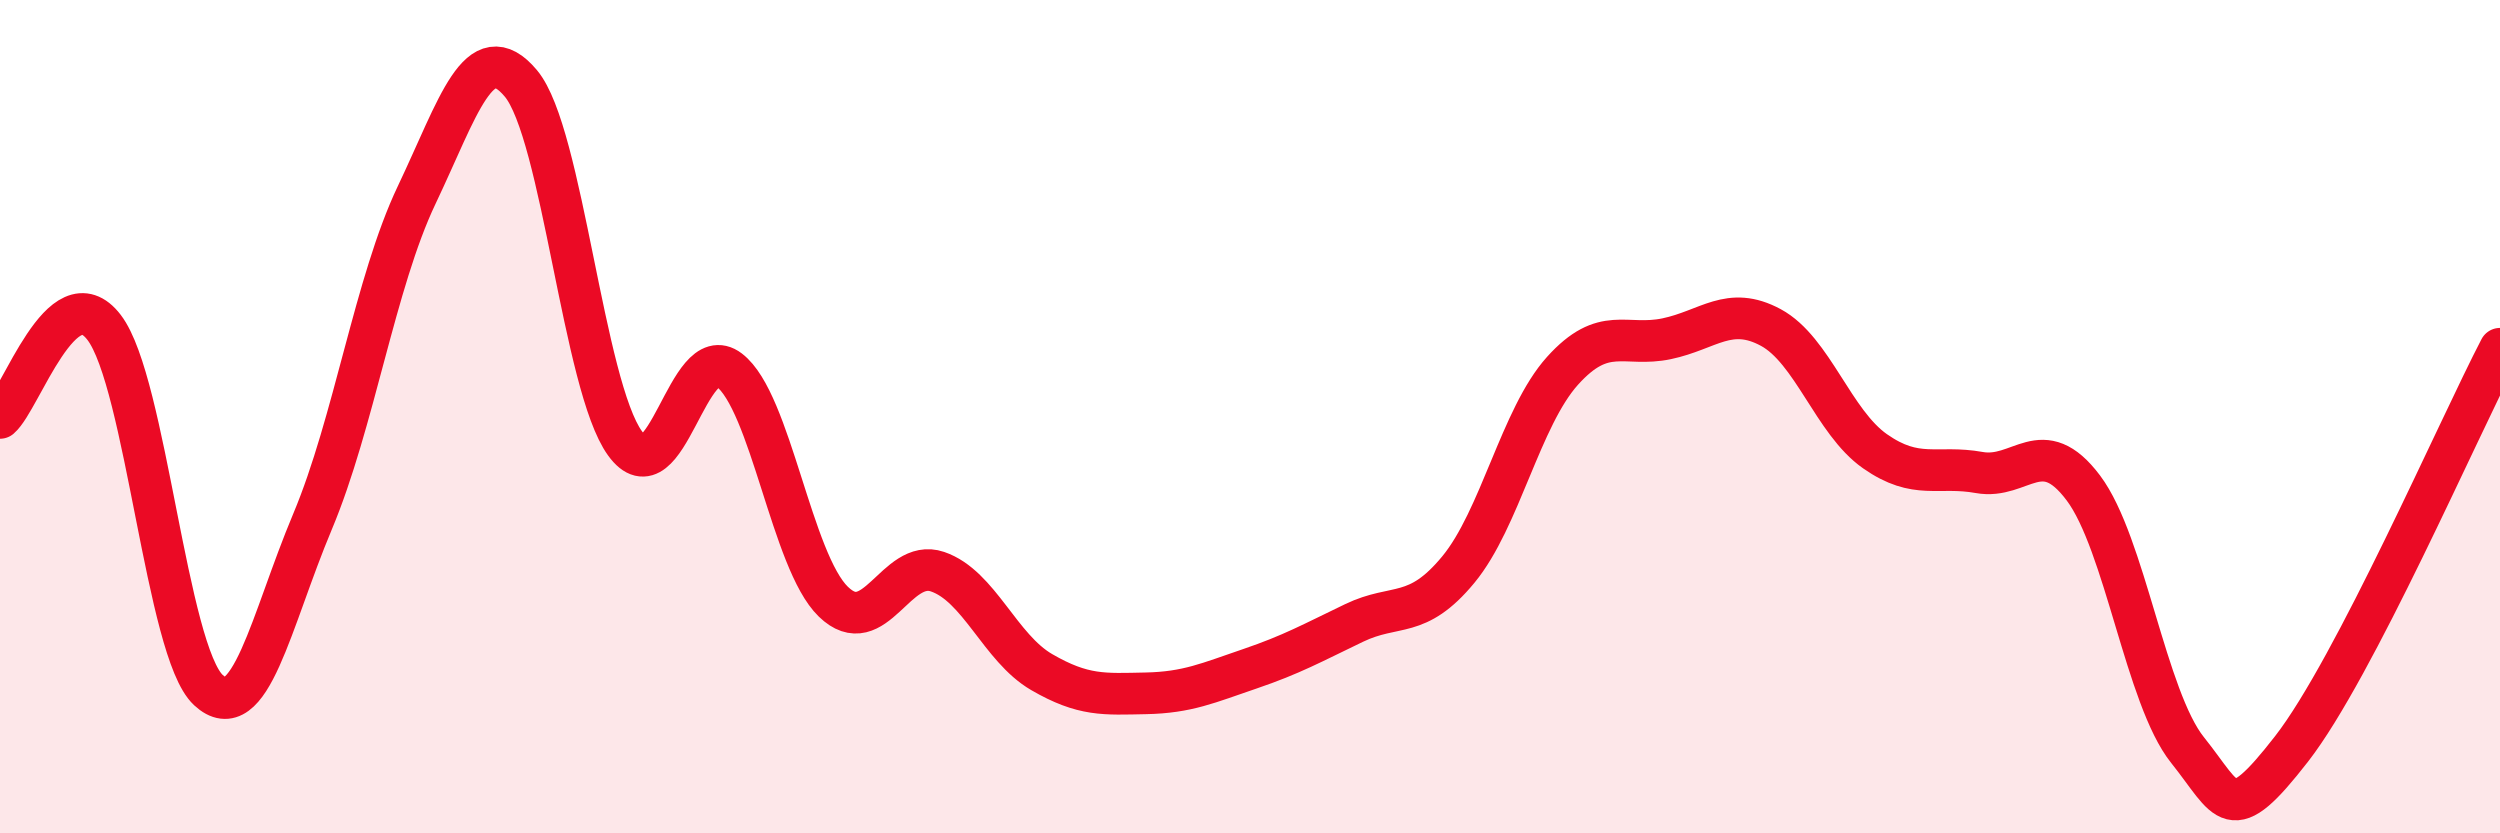 
    <svg width="60" height="20" viewBox="0 0 60 20" xmlns="http://www.w3.org/2000/svg">
      <path
        d="M 0,10.03 C 0.5,9.6 1.5,6.55 2.5,7.86 C 3.5,9.17 4,15.63 5,16.56 C 6,17.49 6.5,14.9 7.5,12.52 C 8.5,10.14 9,6.78 10,4.68 C 11,2.58 11.5,0.81 12.5,2 C 13.5,3.19 14,9.26 15,10.64 C 16,12.02 16.5,8.12 17.5,8.88 C 18.5,9.64 19,13.47 20,14.44 C 21,15.41 21.5,13.38 22.5,13.72 C 23.5,14.06 24,15.55 25,16.13 C 26,16.71 26.5,16.66 27.5,16.64 C 28.5,16.62 29,16.39 30,16.05 C 31,15.71 31.5,15.43 32.5,14.95 C 33.5,14.47 34,14.88 35,13.67 C 36,12.46 36.5,10.01 37.5,8.9 C 38.5,7.79 39,8.34 40,8.13 C 41,7.92 41.5,7.32 42.5,7.86 C 43.5,8.4 44,10.13 45,10.83 C 46,11.53 46.5,11.16 47.5,11.34 C 48.5,11.52 49,10.38 50,11.71 C 51,13.04 51.5,16.75 52.5,18 C 53.5,19.25 53.5,19.9 55,17.97 C 56.5,16.04 59,10.29 60,8.37L60 20L0 20Z"
        fill="#EB0A25"
        opacity="0.1"
        stroke-linecap="round"
        stroke-linejoin="round"
      />
      <path
        d="M 0,10.03 C 0.5,9.6 1.5,6.55 2.5,7.86 C 3.5,9.17 4,15.63 5,16.56 C 6,17.49 6.5,14.9 7.5,12.52 C 8.5,10.14 9,6.78 10,4.68 C 11,2.58 11.5,0.81 12.5,2 C 13.5,3.19 14,9.26 15,10.64 C 16,12.02 16.5,8.12 17.5,8.88 C 18.5,9.64 19,13.47 20,14.44 C 21,15.41 21.5,13.38 22.5,13.72 C 23.5,14.06 24,15.55 25,16.13 C 26,16.71 26.5,16.66 27.5,16.64 C 28.5,16.62 29,16.39 30,16.05 C 31,15.71 31.5,15.43 32.5,14.95 C 33.5,14.47 34,14.88 35,13.67 C 36,12.46 36.5,10.01 37.5,8.9 C 38.5,7.79 39,8.34 40,8.13 C 41,7.92 41.5,7.32 42.5,7.86 C 43.5,8.4 44,10.13 45,10.83 C 46,11.53 46.5,11.16 47.5,11.34 C 48.5,11.52 49,10.38 50,11.71 C 51,13.04 51.5,16.75 52.5,18 C 53.5,19.25 53.5,19.9 55,17.97 C 56.5,16.04 59,10.29 60,8.37"
        stroke="#EB0A25"
        stroke-width="1"
        fill="none"
        stroke-linecap="round"
        stroke-linejoin="round"
      />
    </svg>
  